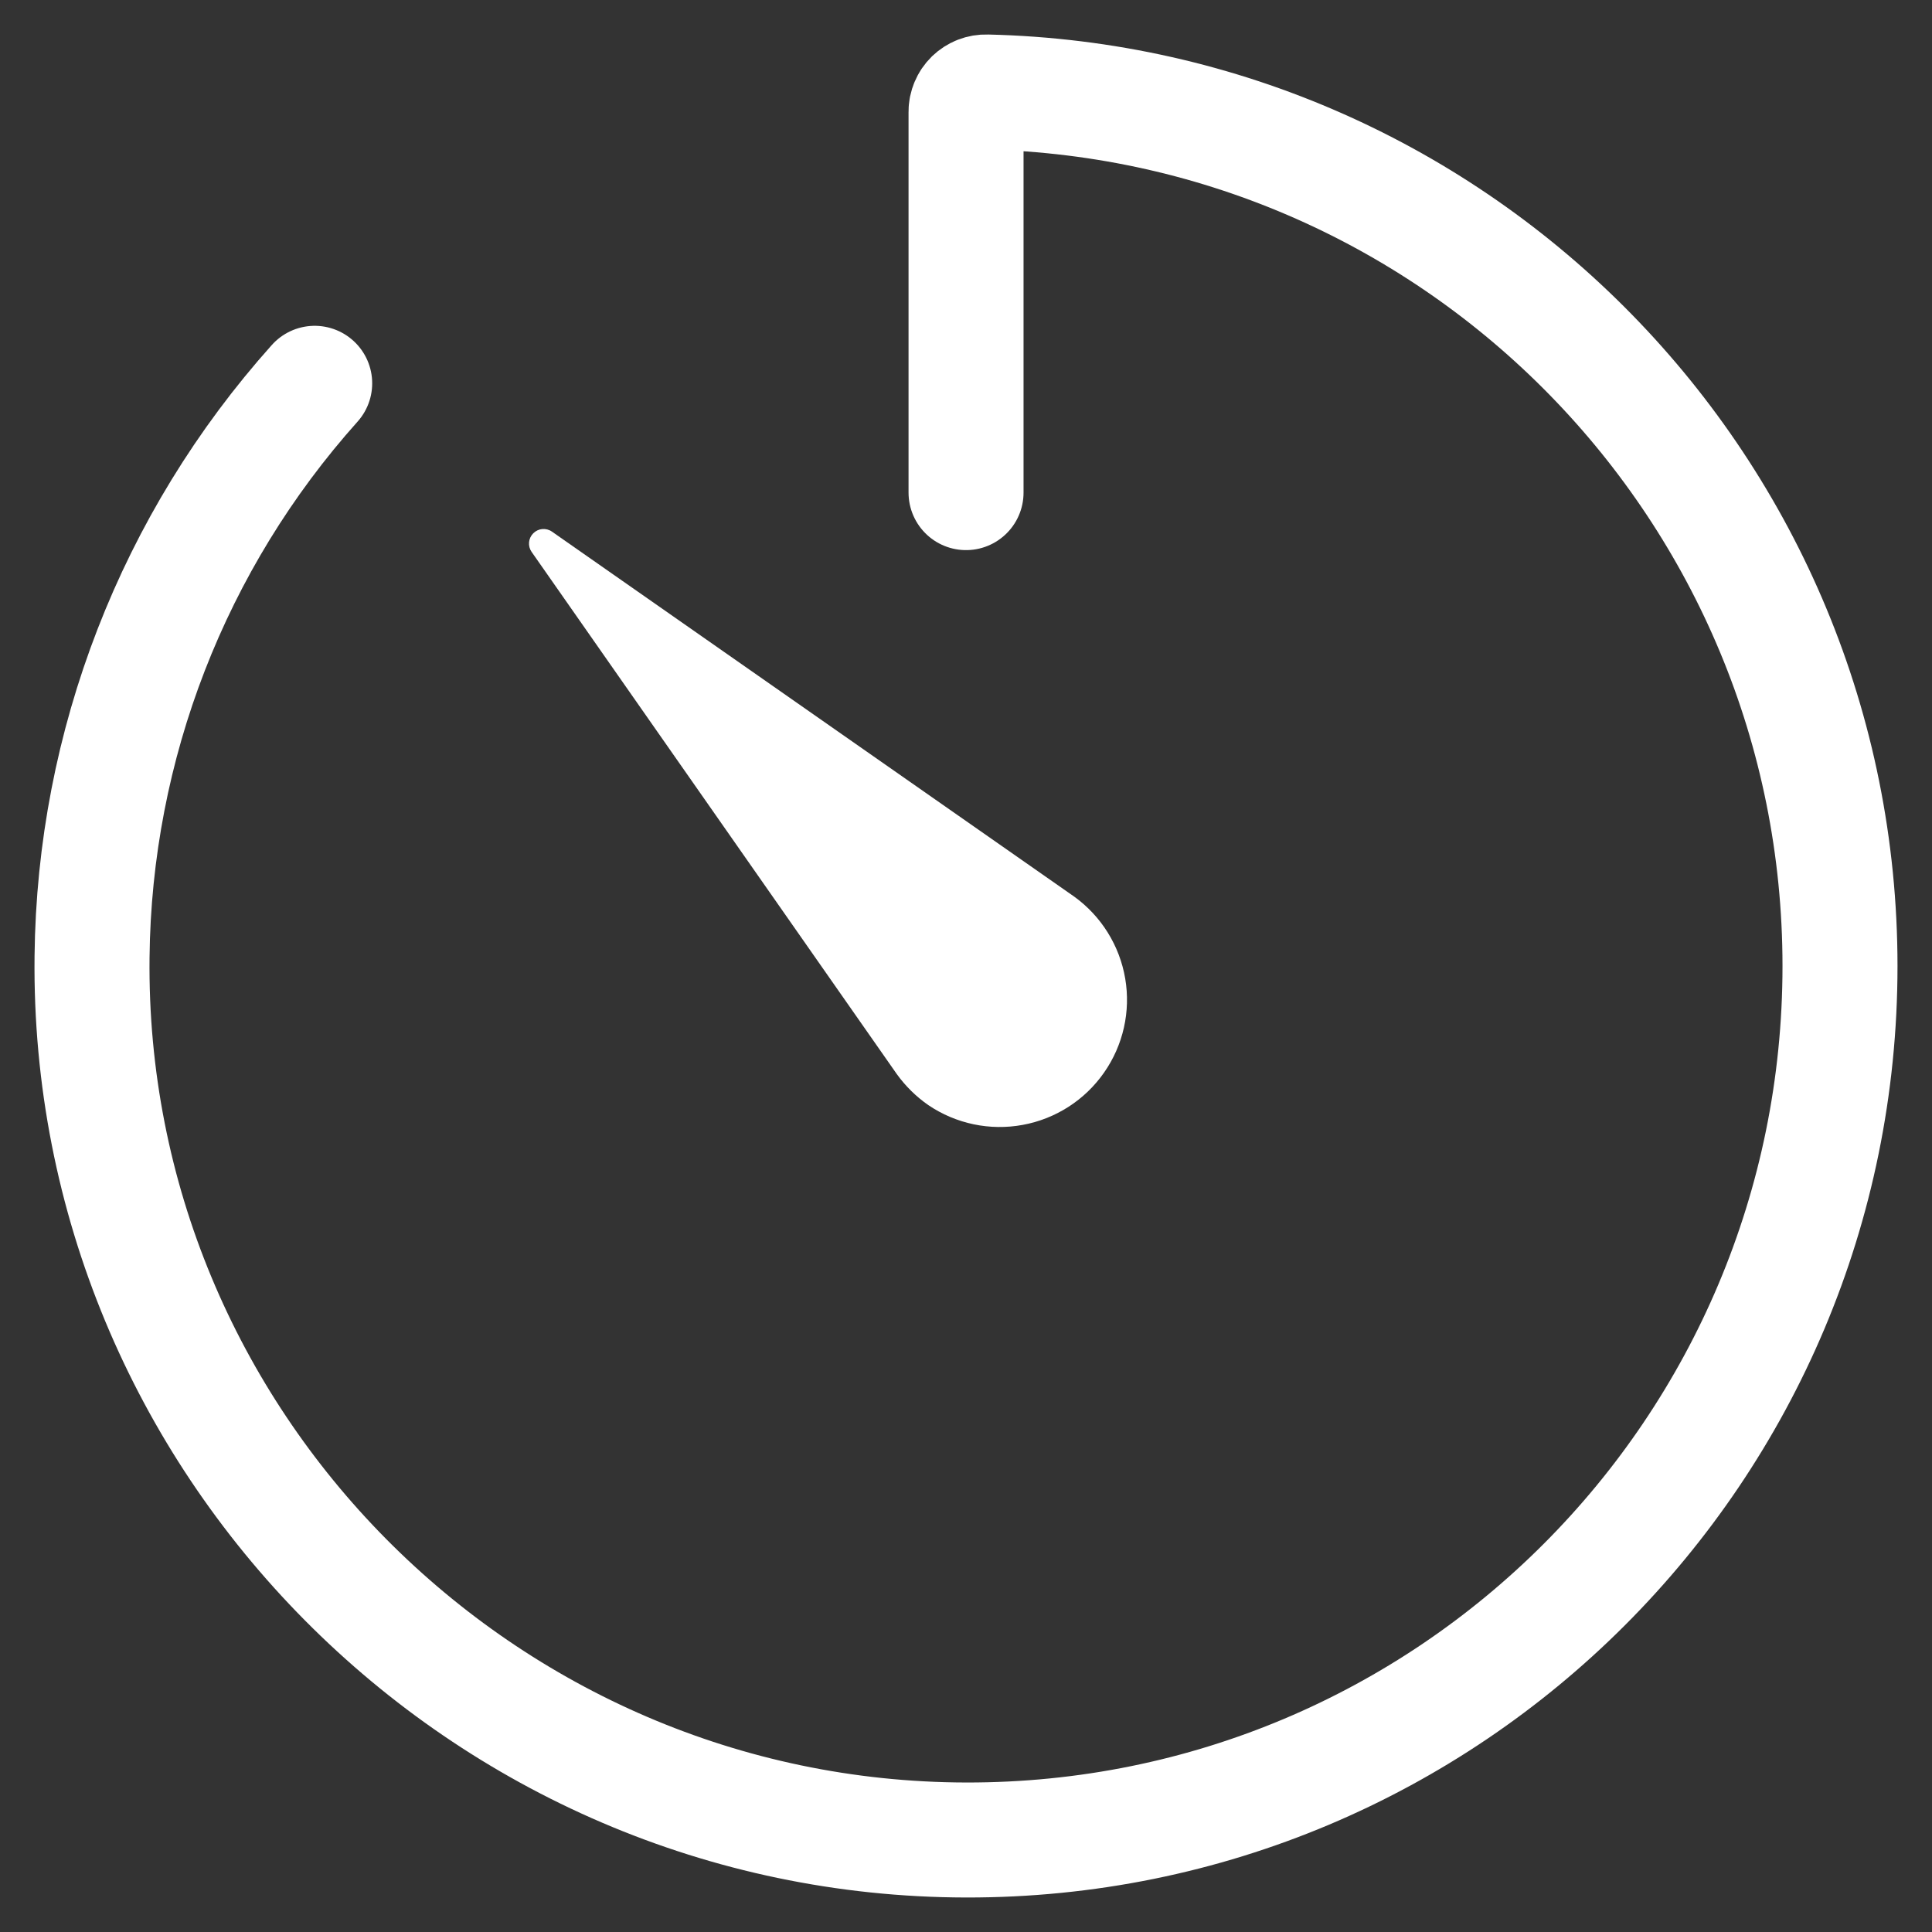 <?xml version="1.0" encoding="UTF-8"?> <svg xmlns="http://www.w3.org/2000/svg" width="42" height="42" viewBox="0 0 42 42" fill="none"><rect x="0" y="0" width="42" height="42" fill="#333333" stroke="none"/><path d="M6.841 8.333C3.769 11.765 2.049 16.196 2.001 20.802C1.884 31.326 10.477 39.98 21.001 40C31.51 40.02 40 31.506 40 21C40 10.655 31.732 2.237 21.446 2C21.388 1.998 21.33 2.008 21.276 2.029C21.222 2.05 21.173 2.082 21.131 2.122C21.09 2.162 21.057 2.211 21.035 2.264C21.012 2.317 21 2.375 21.001 2.433V10.709" stroke="white" stroke-width="2.5" stroke-linecap="round" stroke-linejoin="round"></path><path fill-rule="evenodd" clip-rule="evenodd" d="M11.593 11.593C11.646 11.54 11.715 11.508 11.789 11.501L11.789 11.501C11.863 11.495 11.938 11.514 11.999 11.557L11.999 11.557L23.353 19.492C23.941 19.917 24.339 20.556 24.461 21.272C24.583 21.988 24.417 22.724 24 23.319C23.584 23.915 22.949 24.323 22.234 24.454C21.52 24.586 20.782 24.431 20.181 24.024C19.916 23.84 19.684 23.611 19.495 23.349L11.557 11.998L11.557 11.998C11.514 11.937 11.495 11.863 11.501 11.789C11.508 11.715 11.54 11.646 11.593 11.593L11.593 11.593Z" fill="white"></path></svg> 
